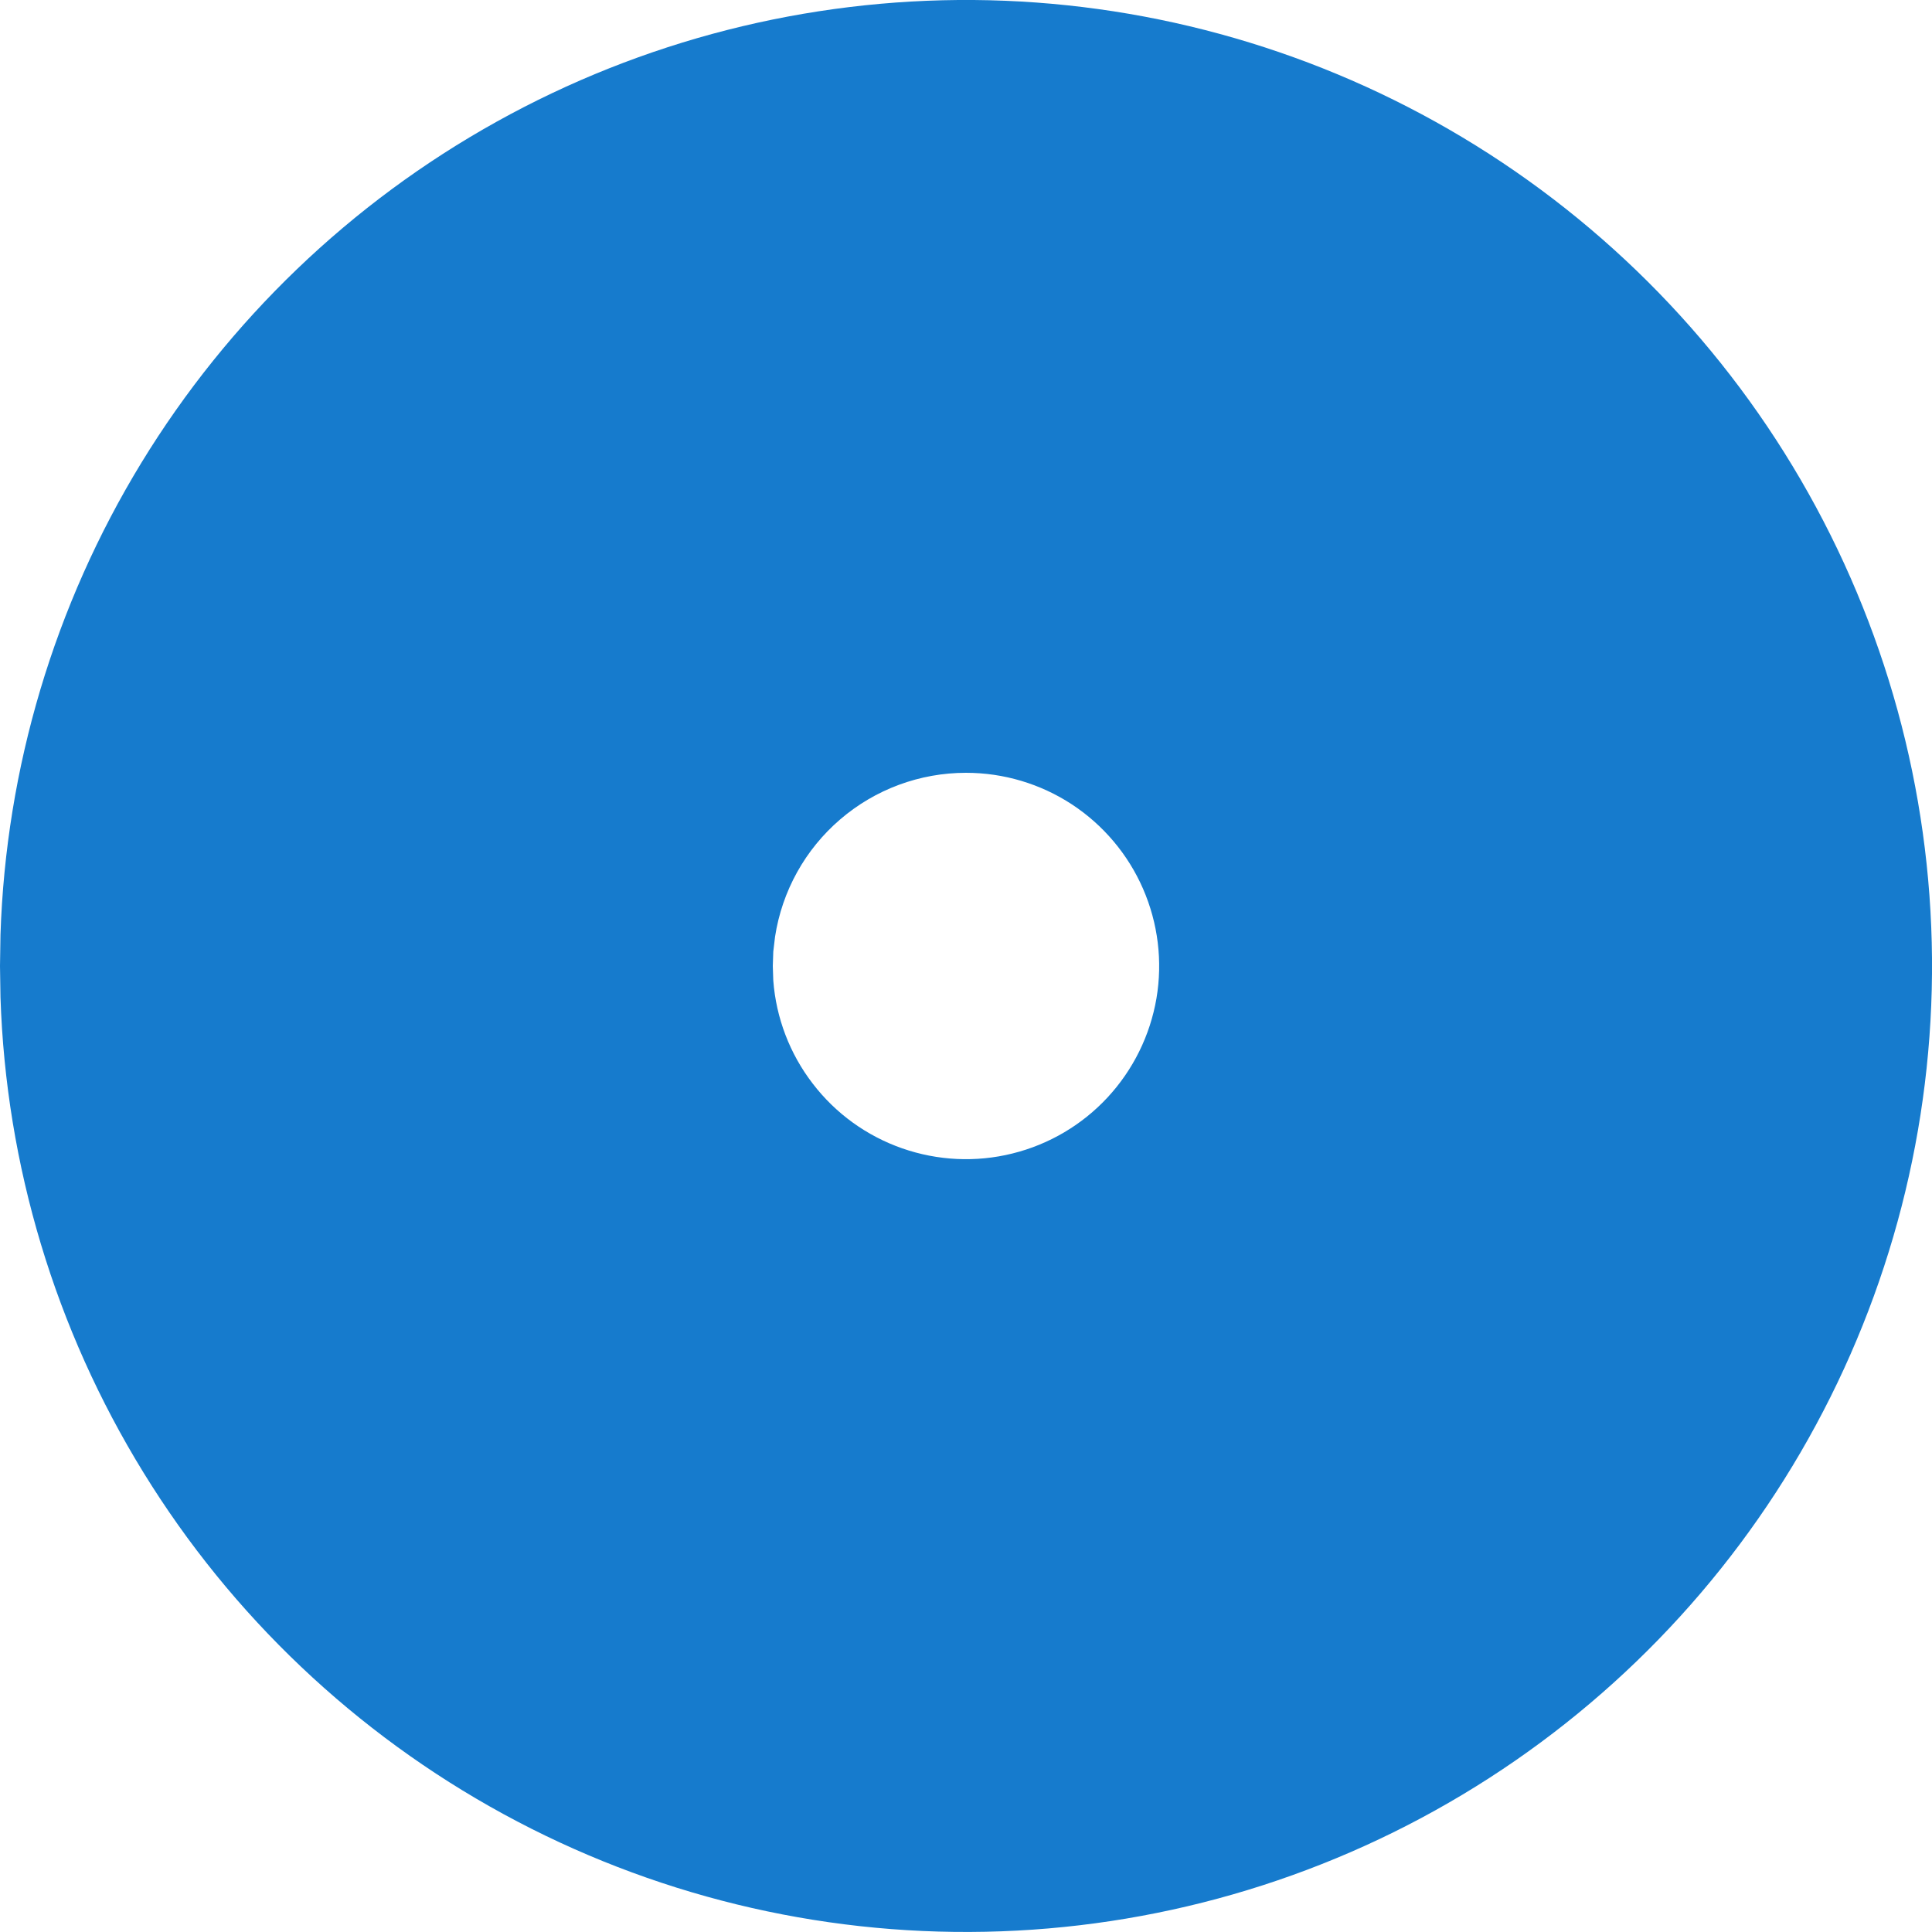 <?xml version="1.0" encoding="UTF-8"?>
<svg xmlns="http://www.w3.org/2000/svg" width="24" height="24" viewBox="0 0 24 24" fill="none">
  <path d="M18 1.608C19.81 2.653 21.316 4.152 22.368 5.958C23.42 7.764 23.983 9.813 24 11.903C24.017 13.993 23.487 16.051 22.464 17.873C21.441 19.696 19.96 21.22 18.167 22.294C16.375 23.368 14.332 23.955 12.243 23.997C10.153 24.04 8.089 23.536 6.254 22.535C4.419 21.534 2.877 20.072 1.782 18.292C0.686 16.512 0.074 14.477 0.006 12.389L0 12L0.006 11.611C0.073 9.539 0.676 7.519 1.756 5.749C2.837 3.979 4.357 2.519 6.169 1.512C7.981 0.504 10.024 -0.016 12.097 0C14.171 0.017 16.204 0.571 18 1.608ZM12 9.6C11.427 9.6 10.872 9.805 10.437 10.179C10.002 10.552 9.715 11.069 9.628 11.636L9.606 11.821L9.6 12L9.606 12.18C9.641 12.646 9.811 13.091 10.096 13.461C10.38 13.832 10.766 14.111 11.207 14.265C11.648 14.419 12.124 14.442 12.577 14.329C13.03 14.217 13.441 13.975 13.759 13.632C14.076 13.29 14.287 12.863 14.366 12.402C14.444 11.942 14.386 11.469 14.199 11.04C14.013 10.613 13.705 10.248 13.315 9.992C12.924 9.736 12.467 9.6 12 9.6Z" fill="#167BCD"></path>
</svg>
